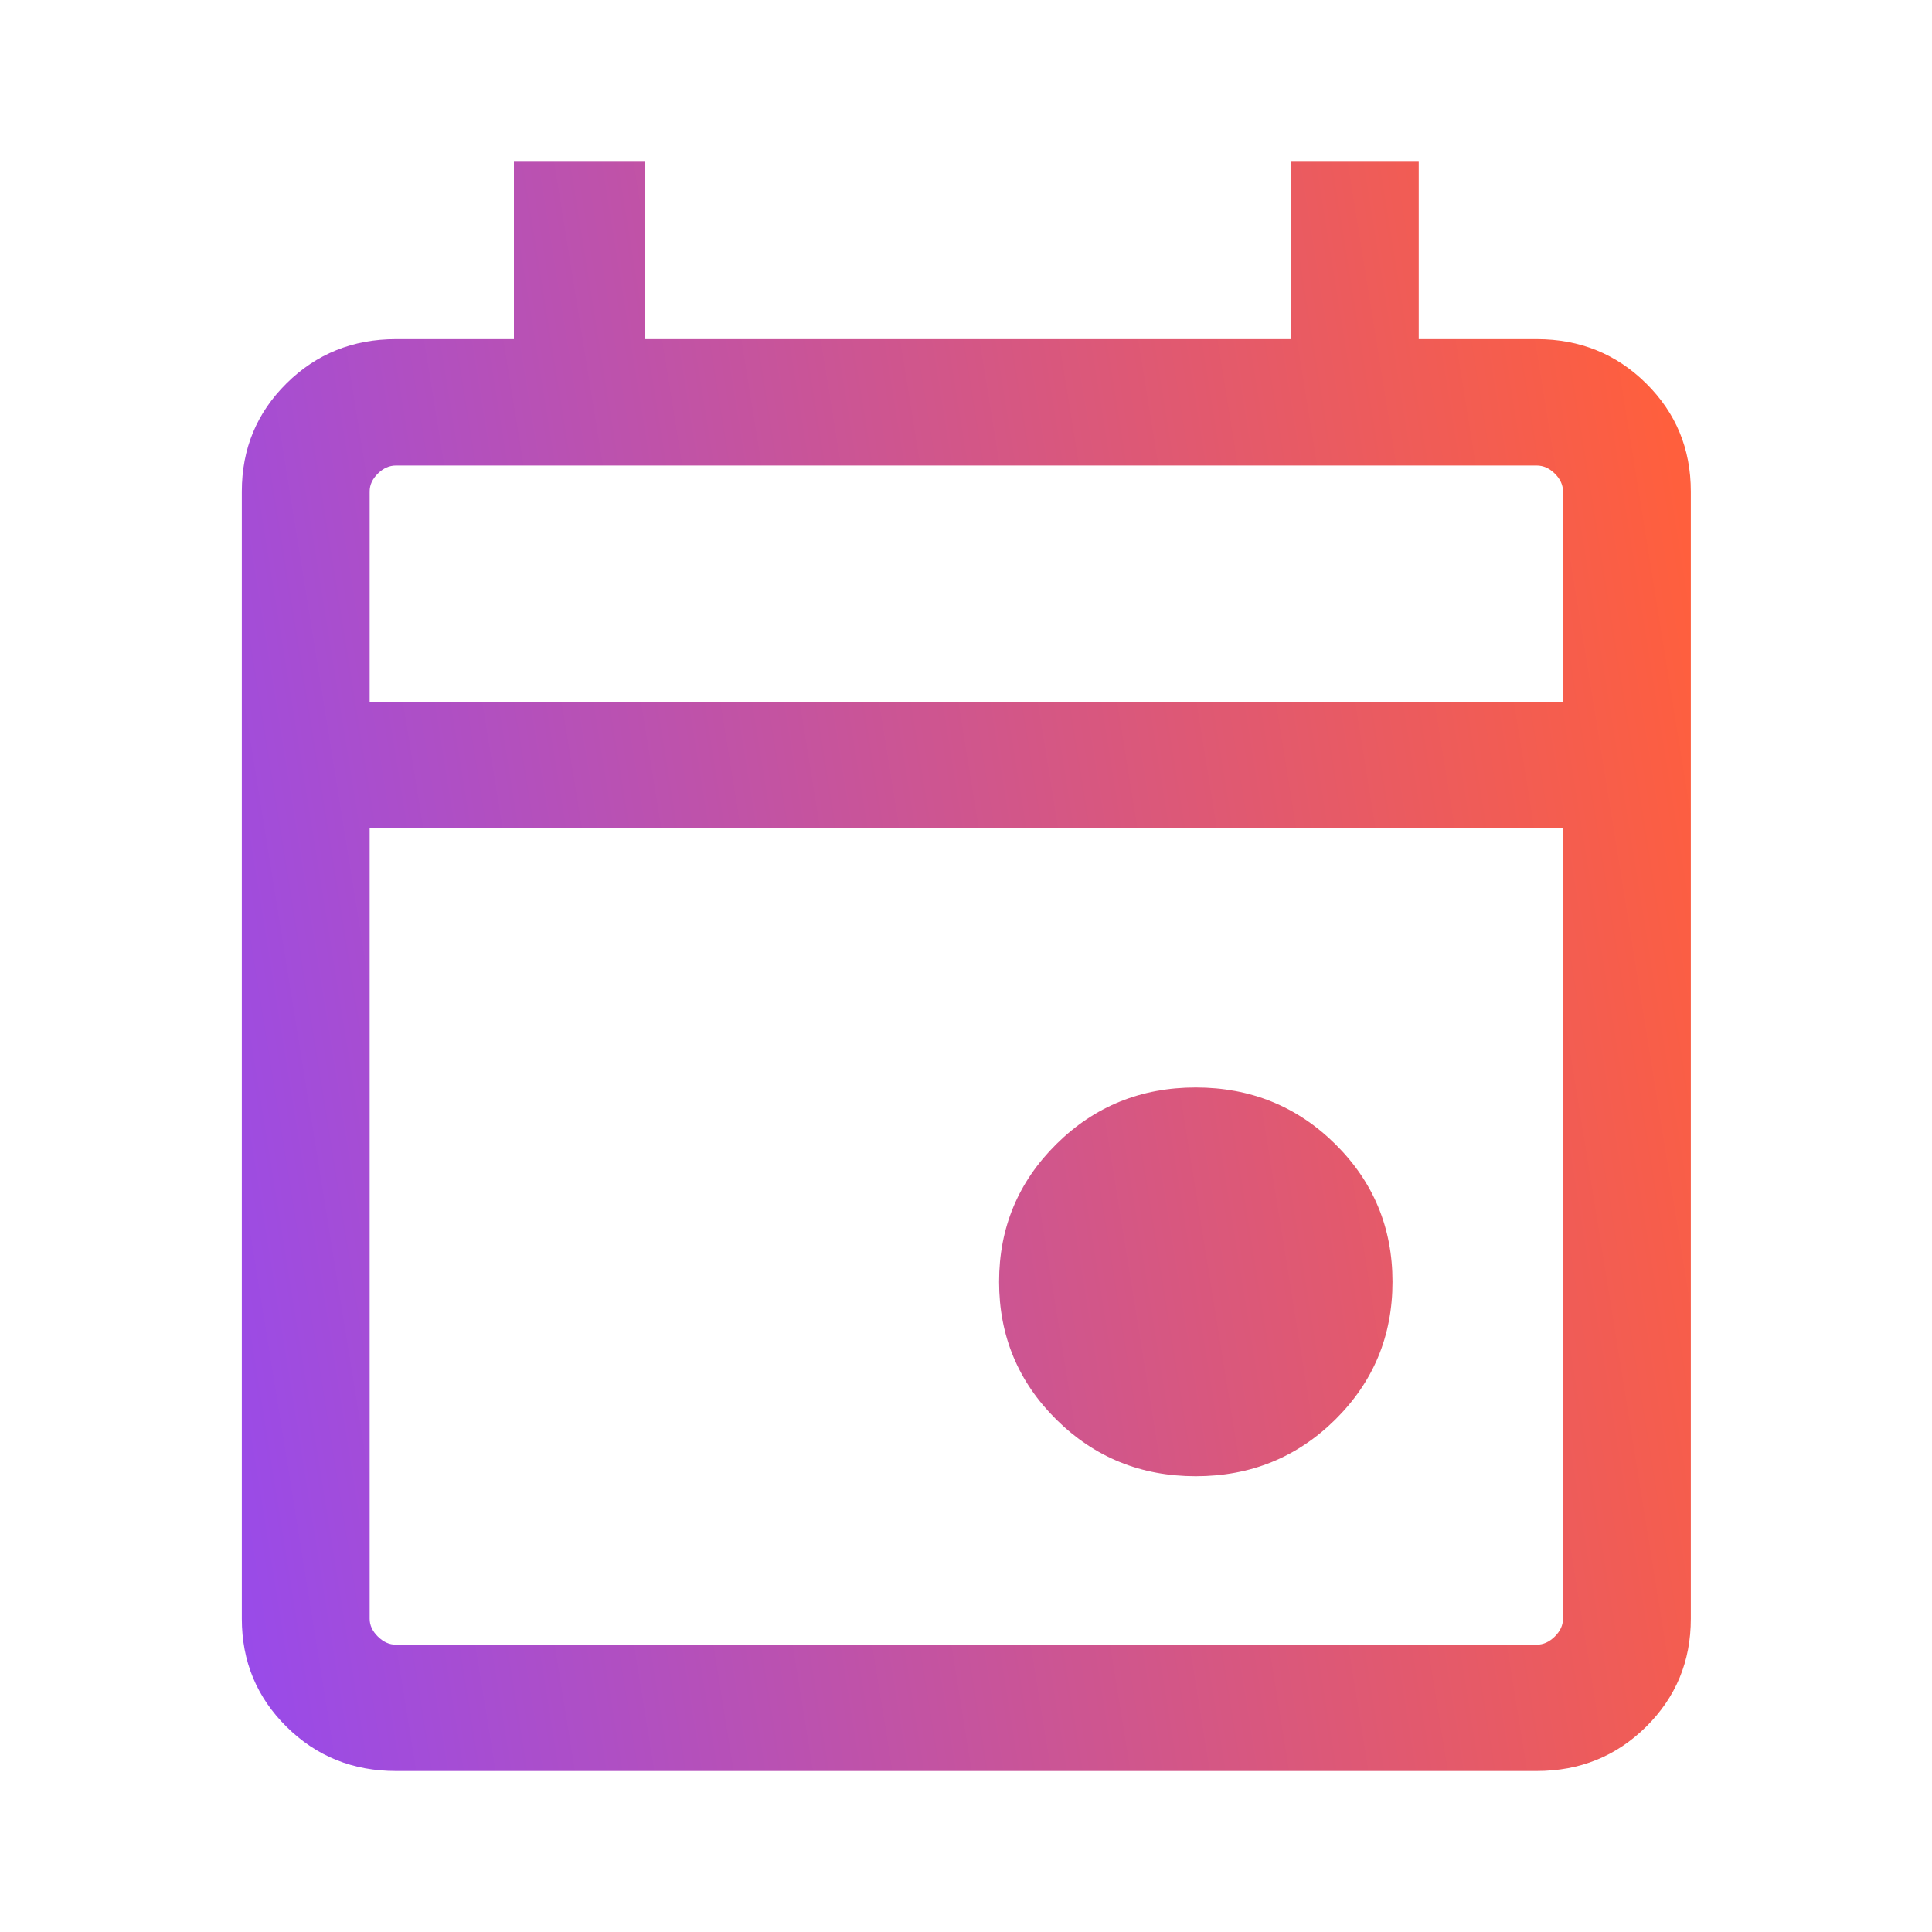 <svg xmlns="http://www.w3.org/2000/svg" width="24" height="24" viewBox="0 0 24 24" fill="none"><path d="M14.854 18.338C14.174 18.338 13.597 18.104 13.123 17.635C12.649 17.166 12.411 16.596 12.411 15.923C12.411 15.251 12.649 14.681 13.123 14.212C13.597 13.743 14.174 13.509 14.854 13.509C15.535 13.509 16.112 13.743 16.587 14.212C17.061 14.681 17.298 15.251 17.298 15.923C17.298 16.596 17.061 17.166 16.587 17.635C16.112 18.104 15.535 18.338 14.854 18.338ZM4.918 22C4.383 22 3.93 21.817 3.56 21.451C3.189 21.084 3.004 20.637 3.004 20.109V6.105C3.004 5.576 3.189 5.129 3.56 4.762C3.93 4.396 4.383 4.213 4.918 4.213H6.384V2H8.013V4.213H16.036V2H17.624V4.213H19.09C19.625 4.213 20.077 4.396 20.448 4.762C20.819 5.129 21.004 5.576 21.004 6.105V20.109C21.004 20.637 20.819 21.084 20.448 21.451C20.077 21.817 19.625 22 19.09 22H4.918ZM4.918 20.431H19.09C19.171 20.431 19.246 20.397 19.314 20.33C19.382 20.263 19.416 20.189 19.416 20.109V10.29H4.592V20.109C4.592 20.189 4.626 20.263 4.694 20.33C4.762 20.397 4.836 20.431 4.918 20.431ZM4.592 8.72H19.416V6.105C19.416 6.024 19.382 5.95 19.314 5.883C19.246 5.816 19.171 5.783 19.09 5.783H4.918C4.836 5.783 4.762 5.816 4.694 5.883C4.626 5.95 4.592 6.024 4.592 6.105V8.72Z" fill="url(#paint0_linear_929_3069)"></path><defs><linearGradient id="paint0_linear_929_3069" x1="0.996" y1="23.607" x2="23.091" y2="20.052" gradientUnits="userSpaceOnUse"><stop stop-color="#8C48FF"></stop><stop offset="1" stop-color="#FF5F3D"></stop></linearGradient></defs></svg>